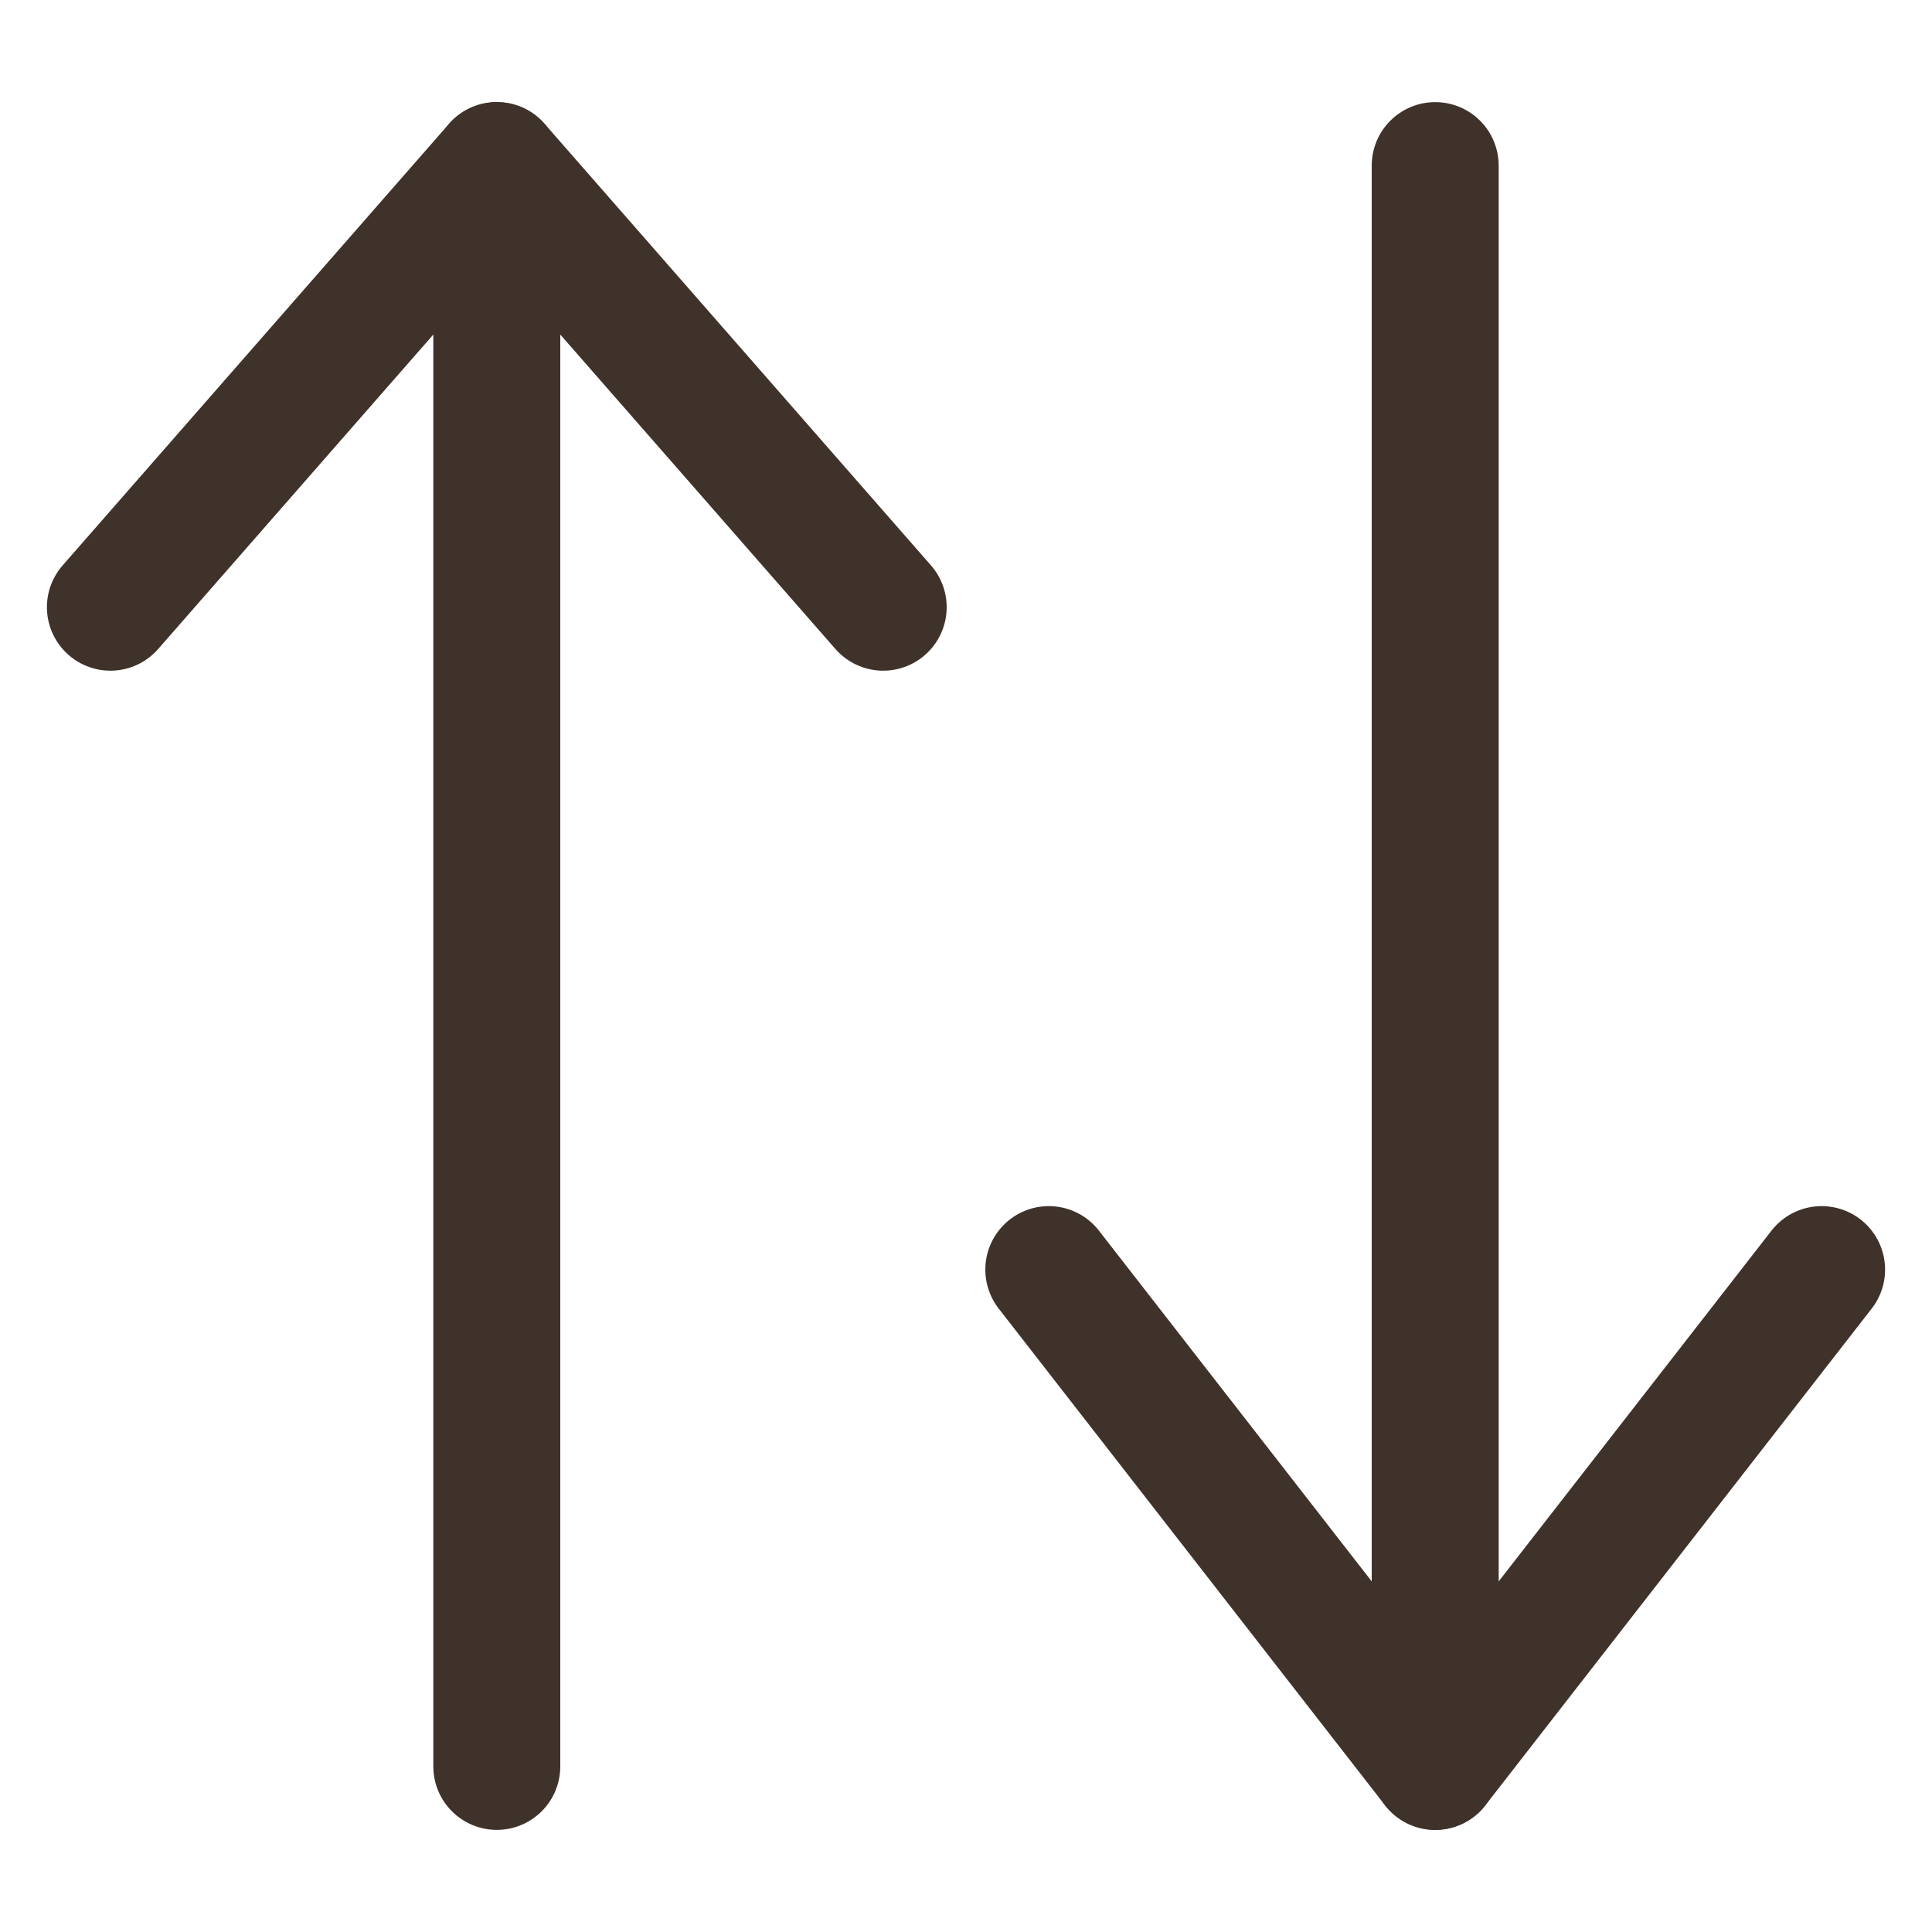 <svg width="35" height="35" viewBox="0 0 35 35" fill="none" xmlns="http://www.w3.org/2000/svg">
<path d="M9 32L9 3" stroke="#3F322A" stroke-width="2.3" stroke-linecap="round" stroke-linejoin="round"/>
<path d="M2 11L9 3L16 11" stroke="#3F322A" stroke-width="2.3" stroke-linecap="round" stroke-linejoin="round"/>
<path d="M26 3L26 32" stroke="#3F322A" stroke-width="2.3" stroke-linecap="round" stroke-linejoin="round"/>
<path d="M33 23L26 32L19 23" stroke="#3F322A" stroke-width="2.3" stroke-linecap="round" stroke-linejoin="round"/>
</svg>
